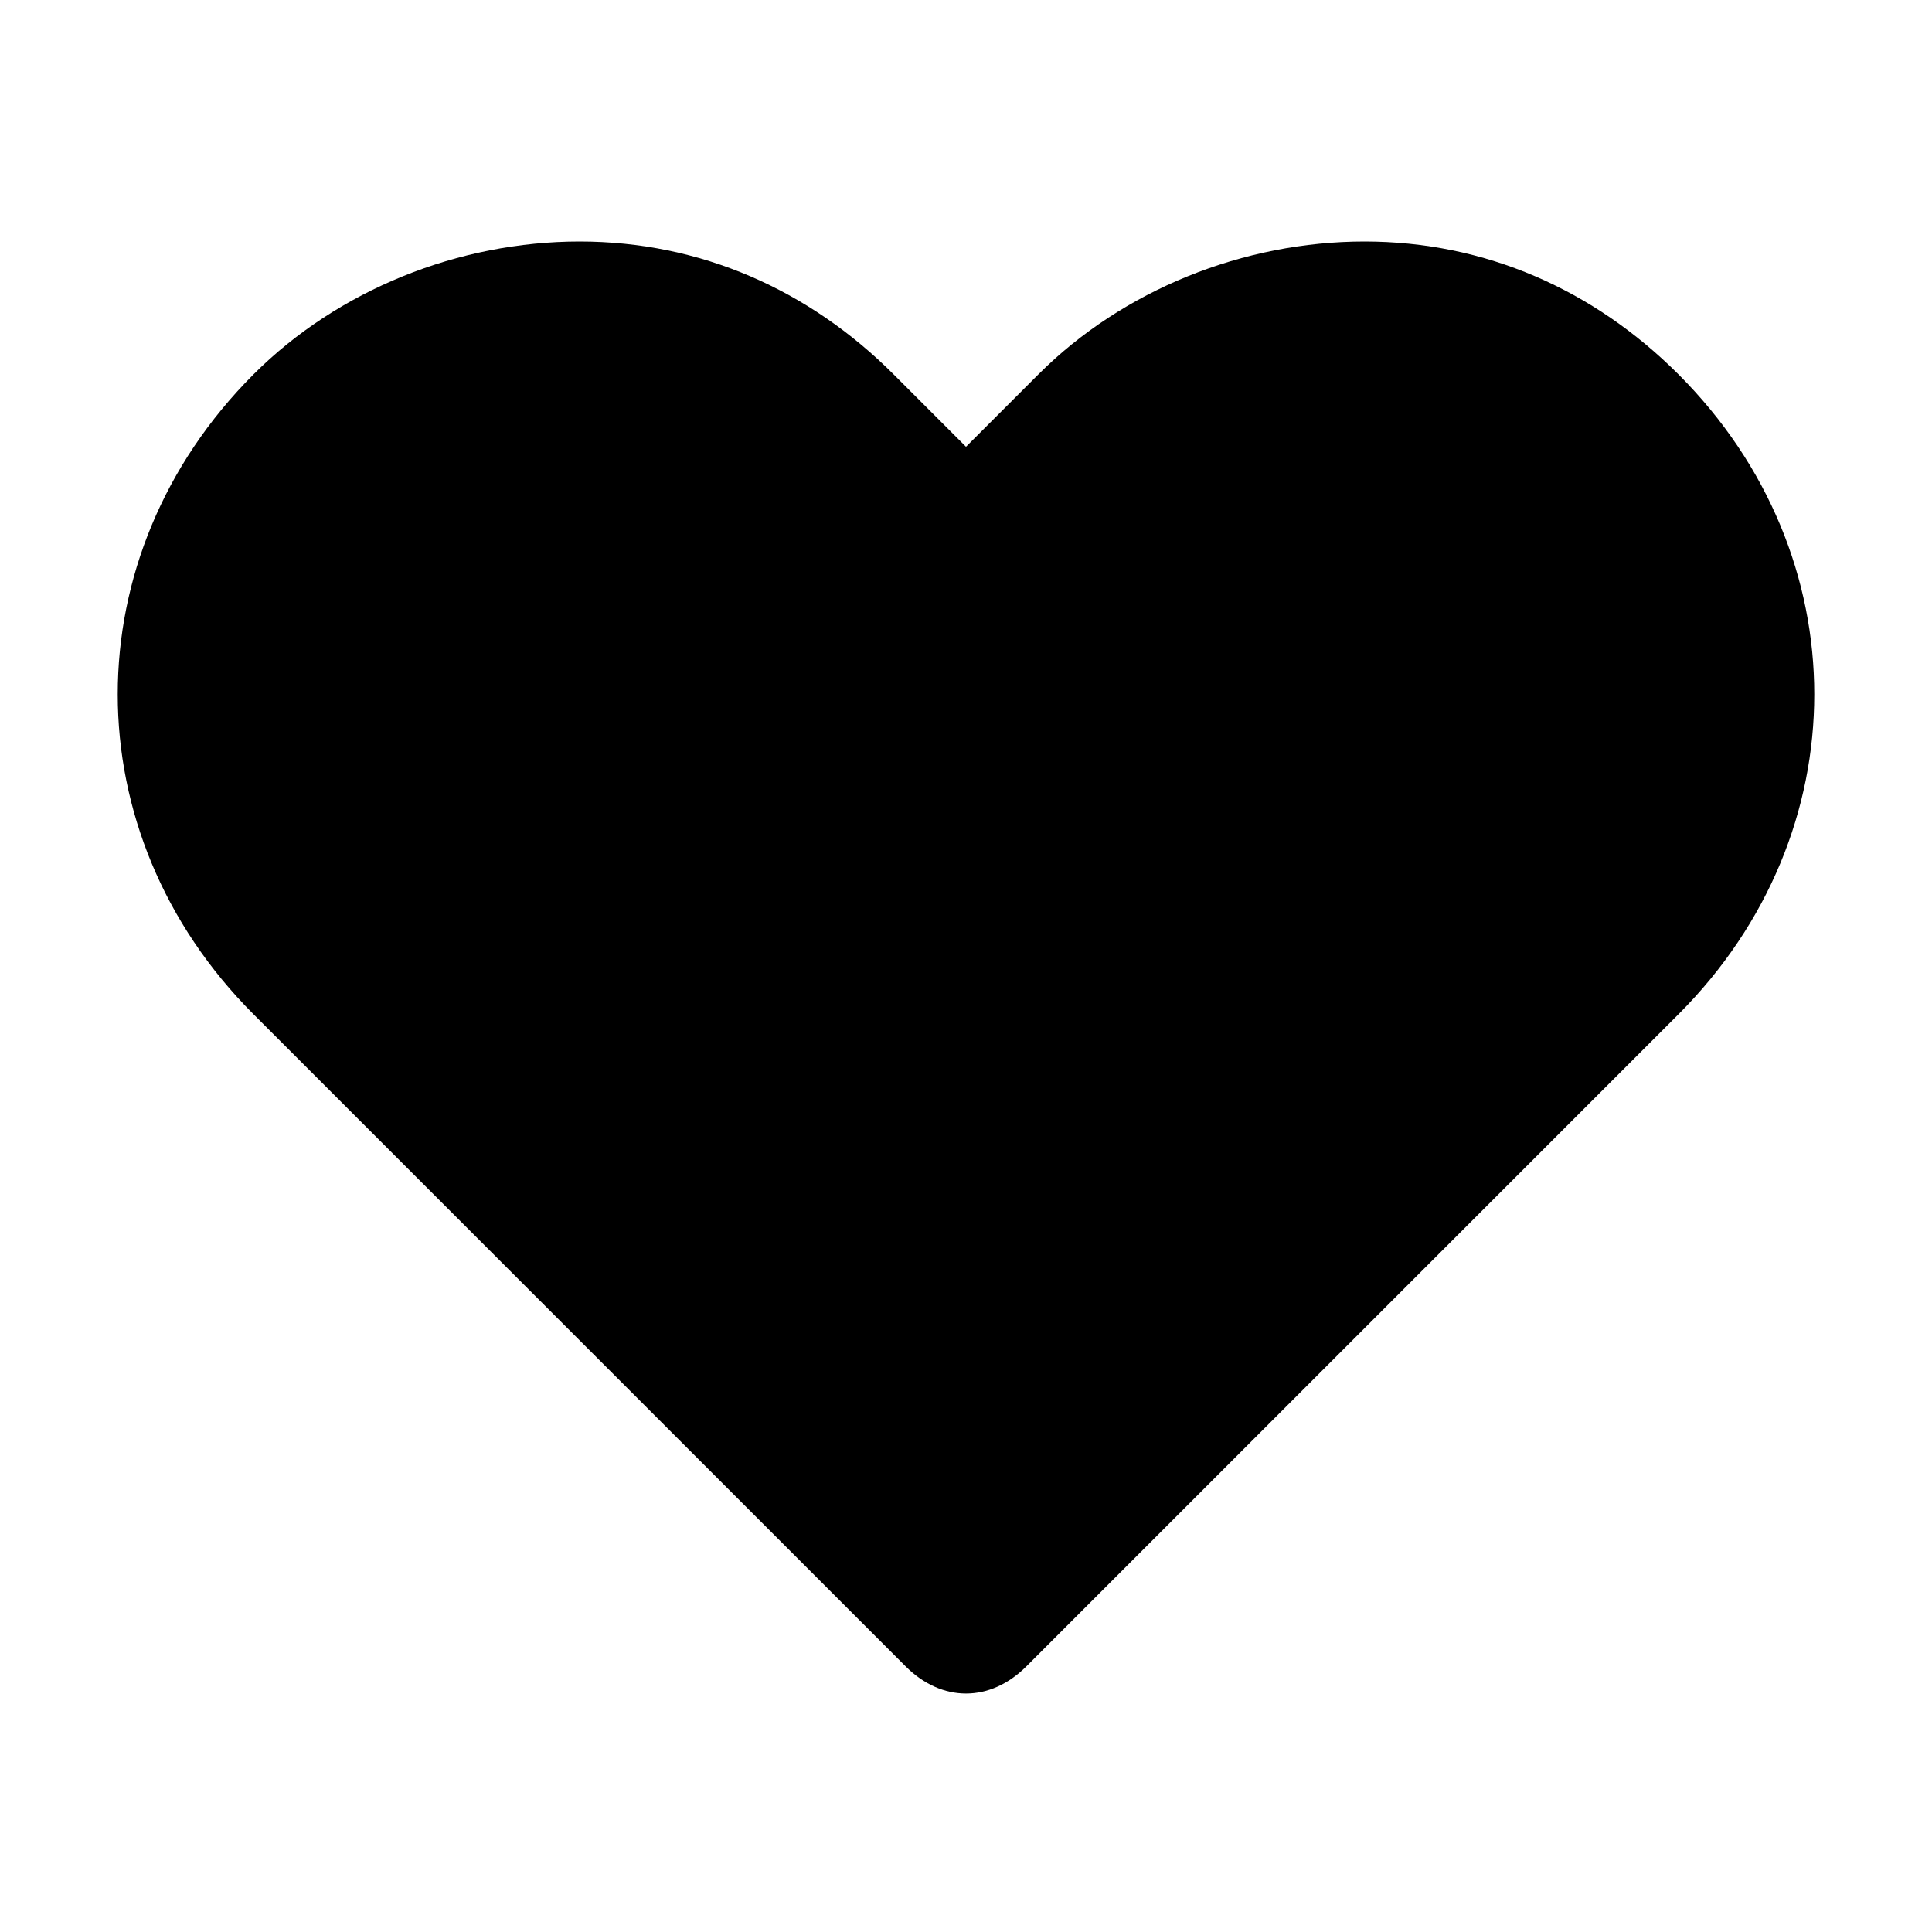 <svg xmlns="http://www.w3.org/2000/svg" width="16" height="16"><path d="M13.9 8.4l-5.4 5.4c-.3.3-.7.3-1 0L2.1 8.4C.6 6.9.6 4.6 2.1 3.1 2.8 2.4 3.8 2 4.8 2s1.9.4 2.6 1.1l.6.6.6-.6c.7-.7 1.7-1.1 2.7-1.1s1.9.4 2.6 1.1c1.5 1.5 1.5 3.8 0 5.3z"/></svg>